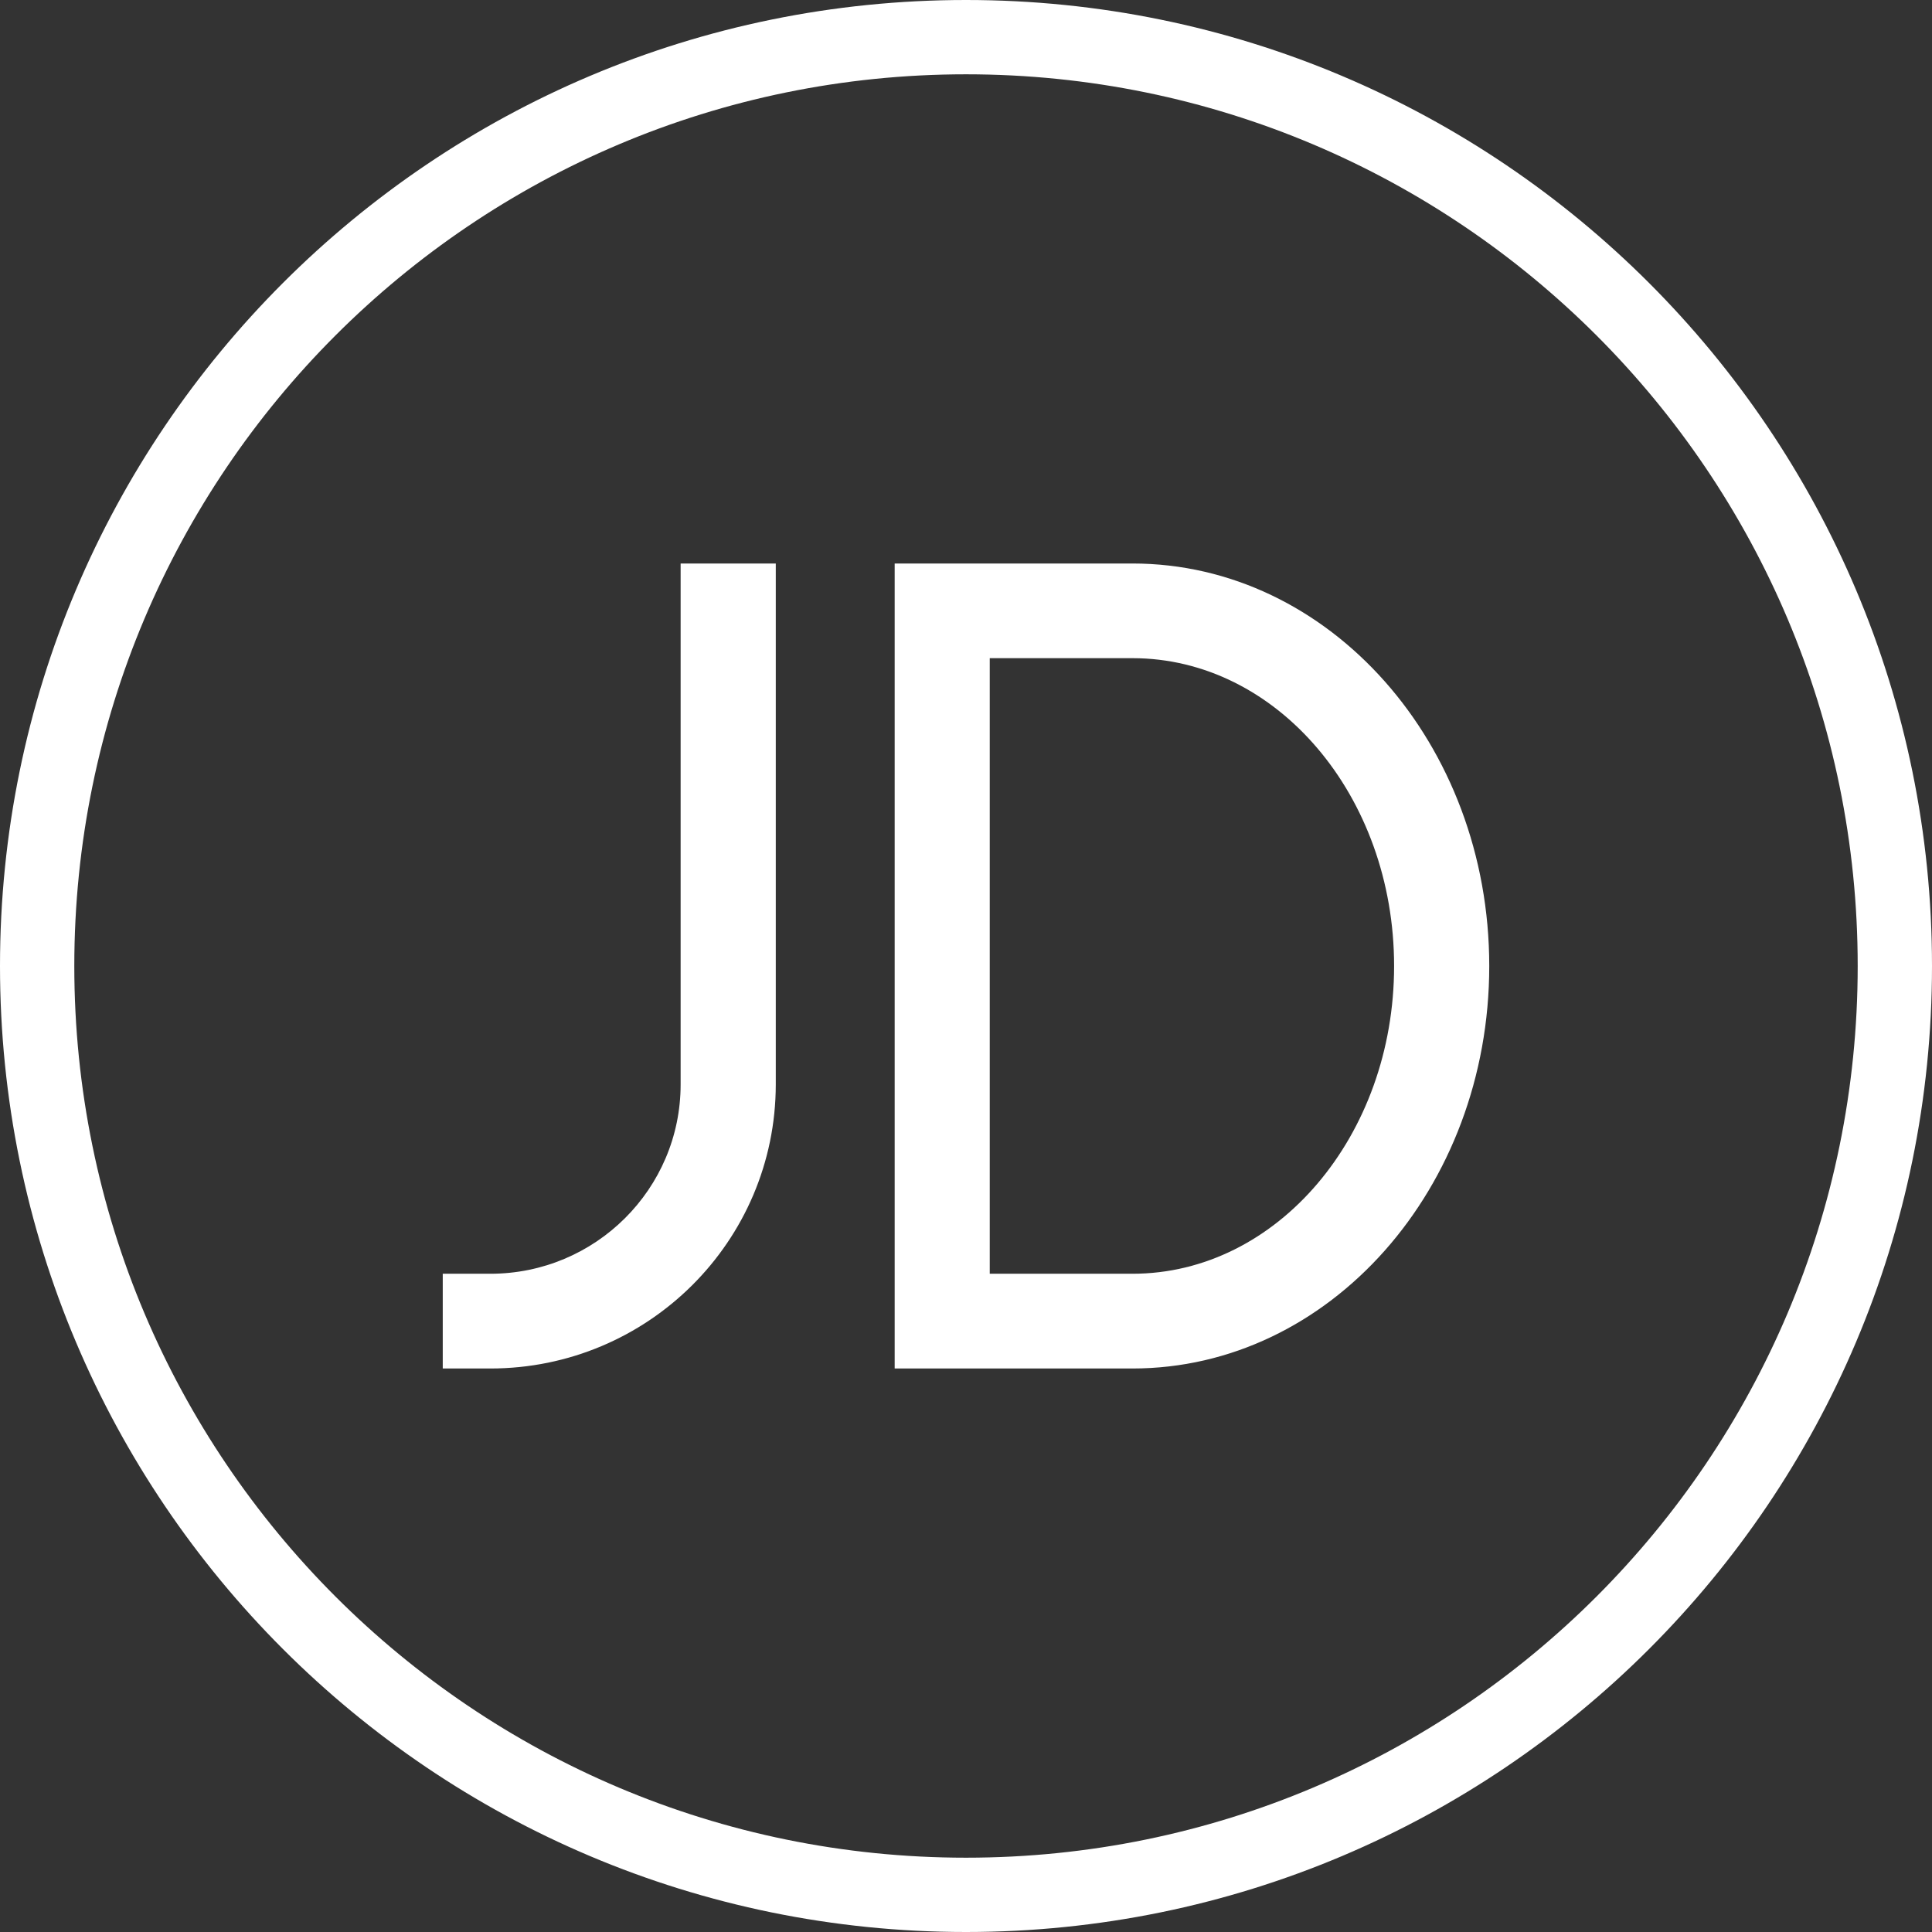 <?xml version="1.0" encoding="UTF-8"?>
<svg width="24px" height="24px" viewBox="0 0 24 24" version="1.1" xmlns="http://www.w3.org/2000/svg" xmlns:xlink="http://www.w3.org/1999/xlink">
    <rect x="0" y="0" width="24" height="24" fill="#333333" stroke="none"/>
    <!-- Generator: Sketch 59.1 (86144) - https://sketch.com -->
    <title>Icons/TM备份</title>
    <desc>Created with Sketch.</desc>
    <g id="探索樱雪(5P)" stroke="none" stroke-width="1" fill="none" fill-rule="evenodd">
        <g id="INSE_Brand_business-school备份" transform="translate(-1086, -23)" fill="#FFFFFF">
            <g id="Web---Navigation-Bar">
                <g id="Icons/JD" transform="translate(1074, 11)">
                    <path d="M24,12 C30.627,12 36,17.373 36,24 C36,30.627 30.627,36 24,36 C17.373,36 12,30.627 12,24 C12,17.373 17.373,12 24,12 Z M24,12.923 C17.882,12.923 12.923,17.882 12.923,24 C12.923,30.118 17.882,35.077 24,35.077 C30.118,35.077 35.077,30.118 35.077,24 C35.077,17.882 30.118,12.923 24,12.923 Z M18.091,29 L17.5,29 L17.5,27.823 L18.091,27.823 C19.396,27.823 20.455,26.77 20.455,25.471 L20.455,19 L21.637,19 L21.637,25.471 C21.636,27.42 20.049,29 18.091,29 M26.068,20.176 L24.295,20.176 L24.295,27.823 L26.068,27.823 C27.863,27.823 29.318,26.111 29.318,24 C29.318,21.888 27.863,20.176 26.068,20.176 M26.068,29 L23.114,29 L23.114,19 L26.068,19 C28.516,19 30.5,21.239 30.5,24 C30.5,26.761 28.516,29 26.068,29" id="INSE_Icon/Shop/JD"></path>
                </g>
            </g>
        </g>
    </g>
</svg>